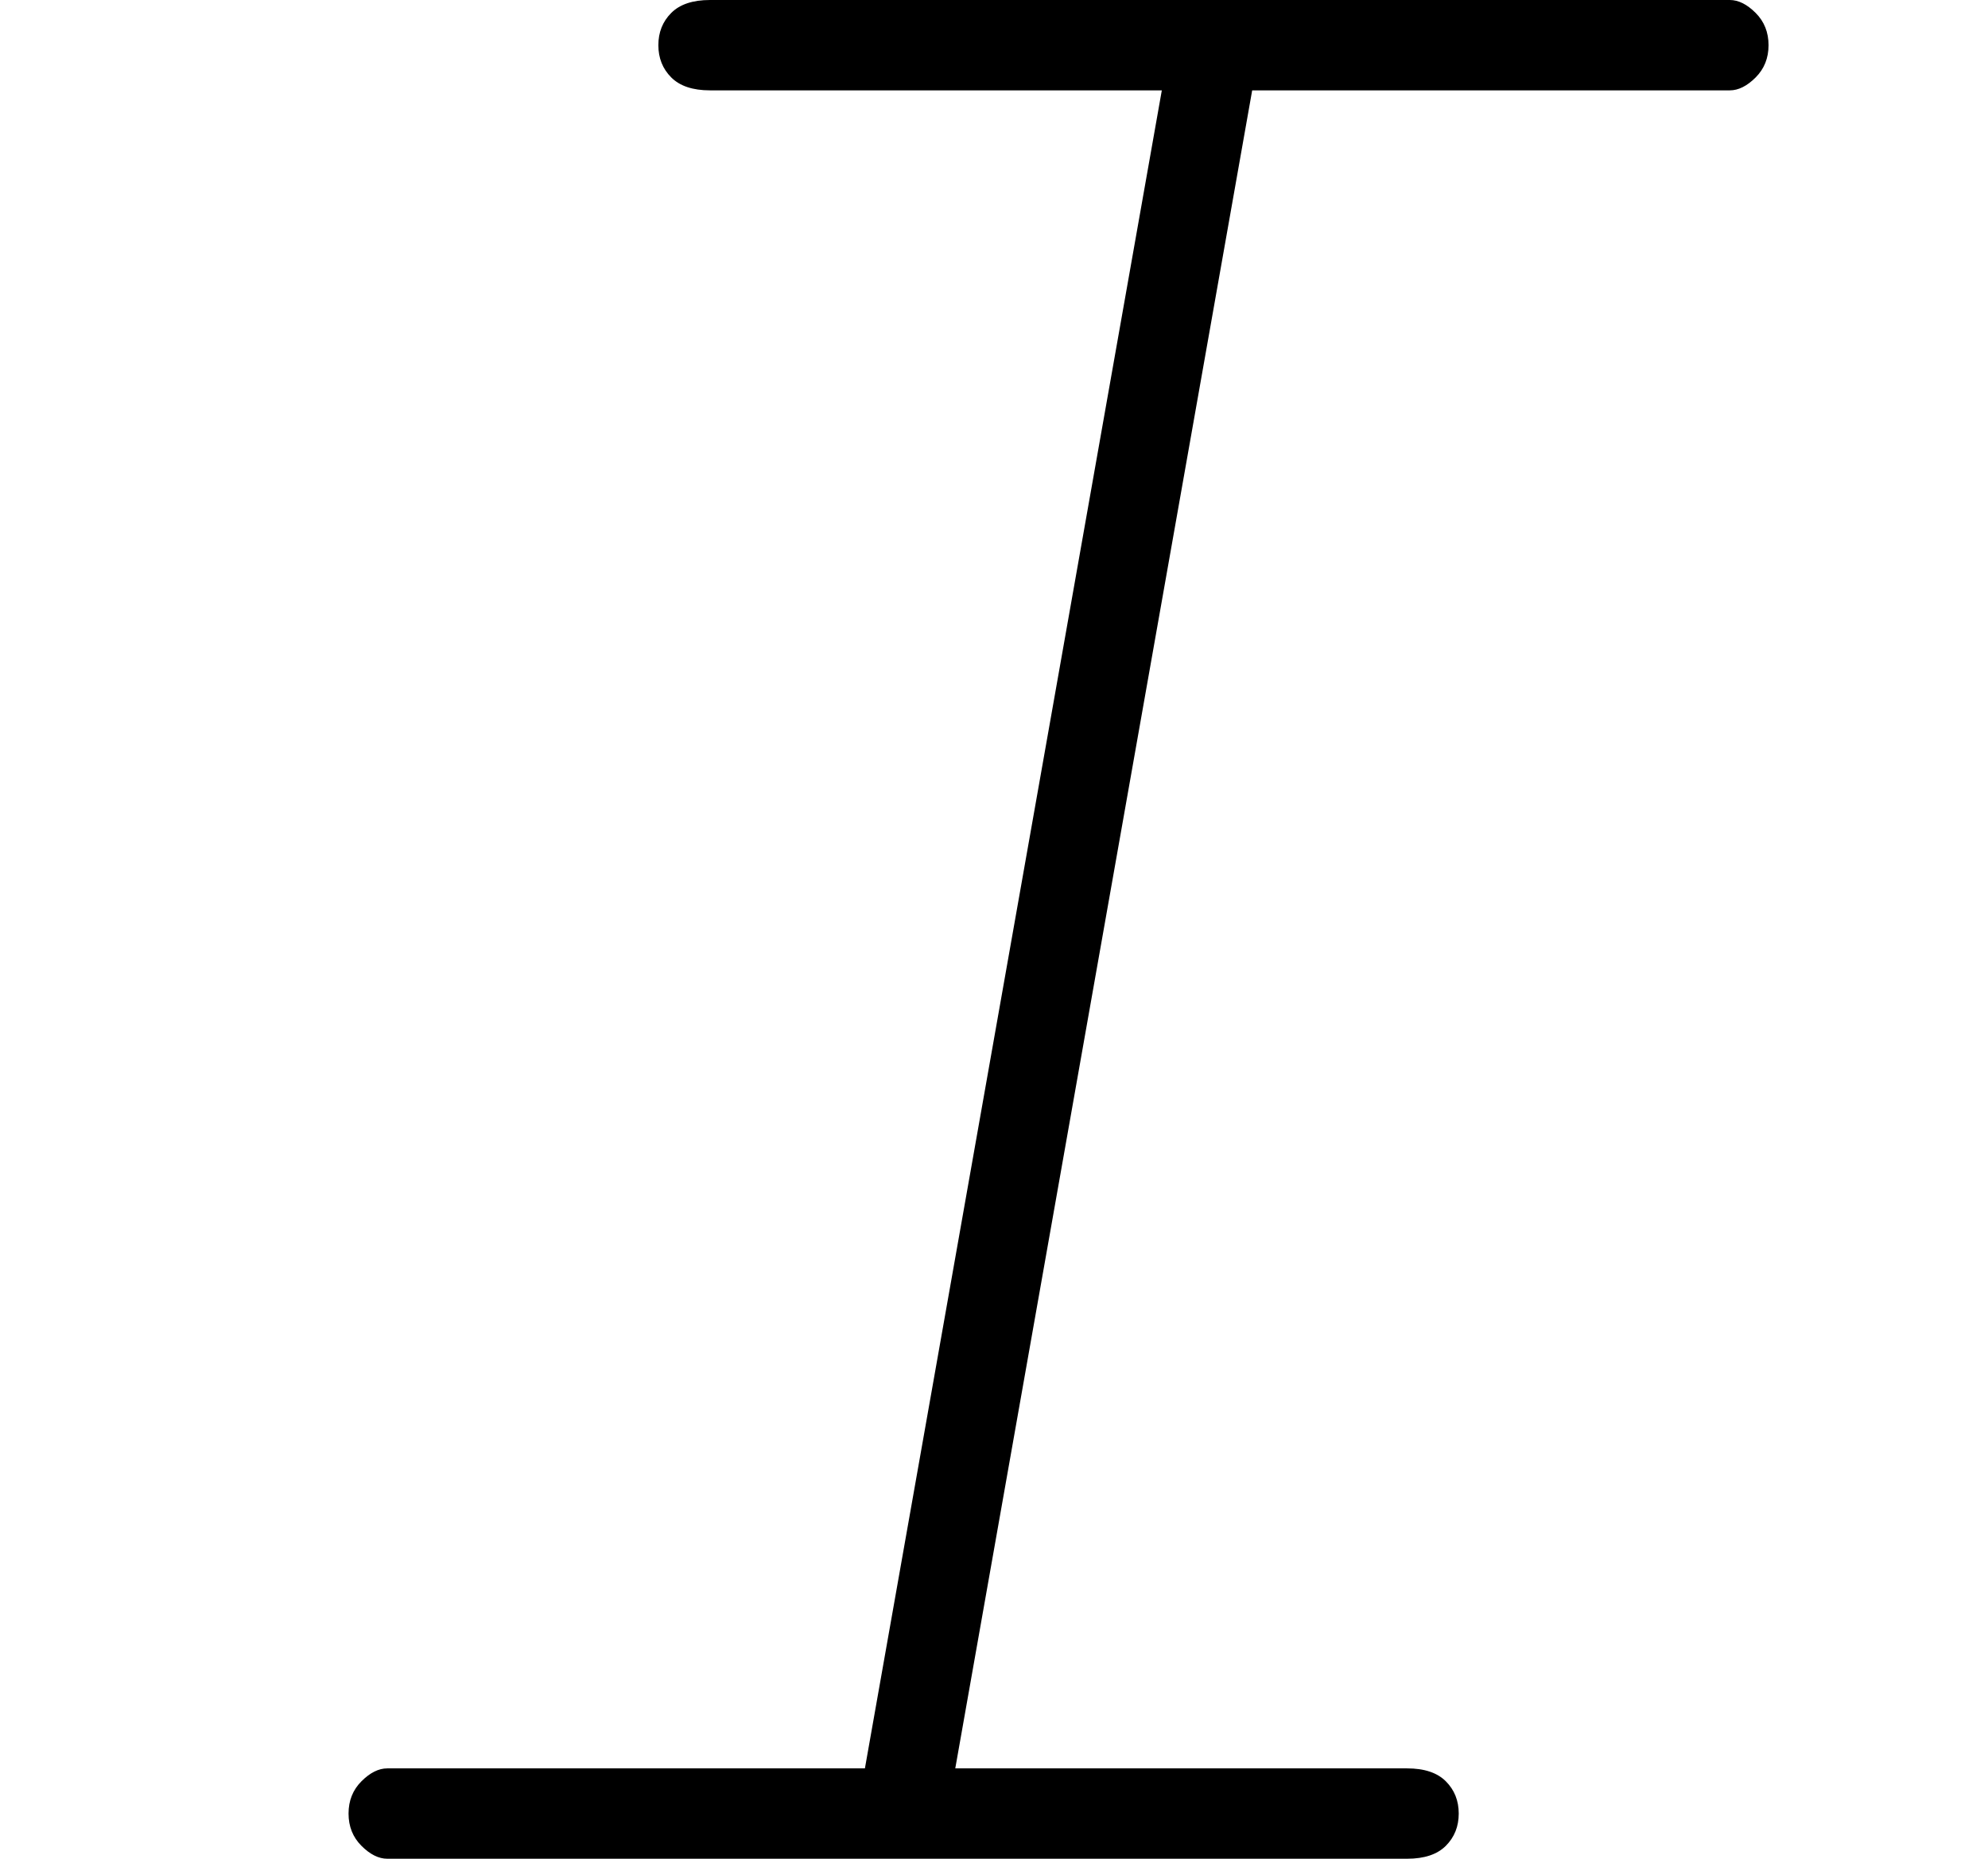 <?xml version="1.0" standalone="no"?>
<!DOCTYPE svg PUBLIC "-//W3C//DTD SVG 1.1//EN" "http://www.w3.org/Graphics/SVG/1.1/DTD/svg11.dtd" >
<svg xmlns="http://www.w3.org/2000/svg" xmlns:xlink="http://www.w3.org/1999/xlink" version="1.1" viewBox="-10 0 154 144">
   <path fill="currentColor"
d="M124 0h-79q-2 0 -3 1t-1 2.5t1 2.5t3 1h35l-23 130h-37q-1 0 -2 1t-1 2.5t1 2.5t2 1h79q2 0 3 -1t1 -2.5t-1 -2.5t-3 -1h-35l23 -130h37q1 0 2 -1t1 -2.5t-1 -2.5t-2 -1z" />
</svg>
